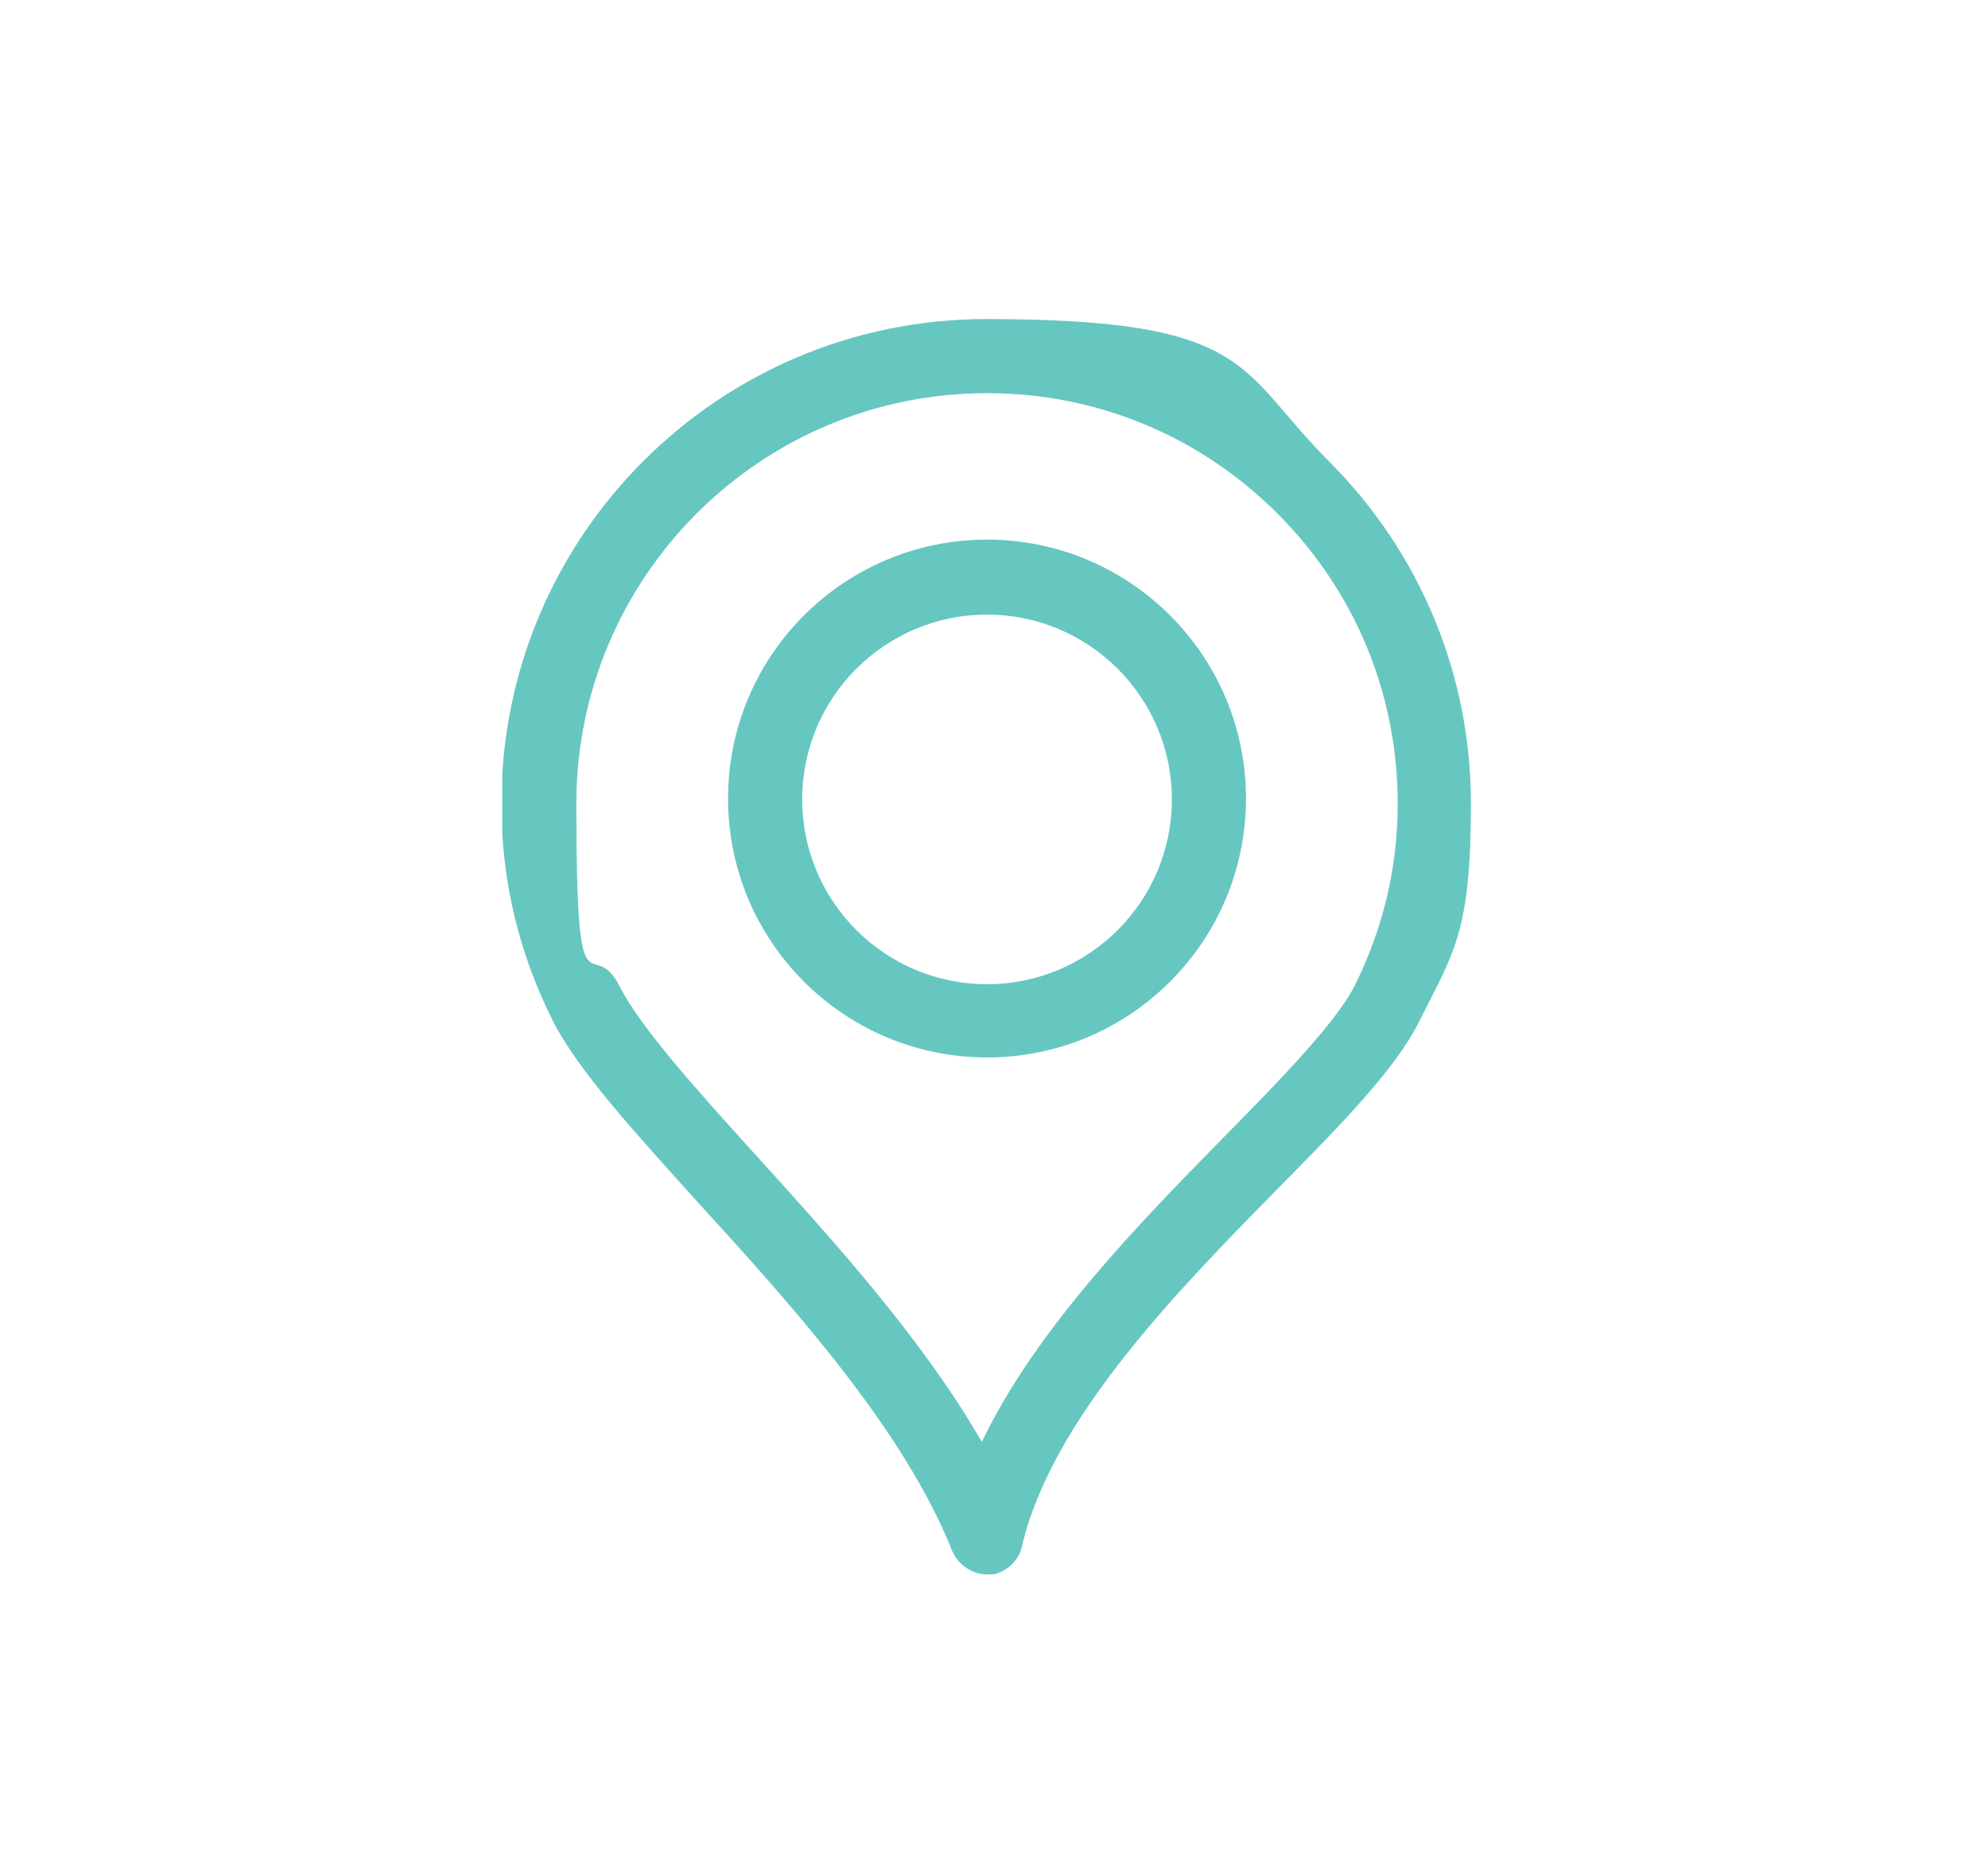 <?xml version="1.0" encoding="UTF-8"?>
<svg id="Layer_1" xmlns="http://www.w3.org/2000/svg" version="1.1" xmlns:xlink="http://www.w3.org/1999/xlink" viewBox="0 0 228 213.6">
  <!-- Generator: Adobe Illustrator 30.0.0, SVG Export Plug-In . SVG Version: 2.1.1 Build 123)  -->
  <defs>
    <style>
      .st0 {
        fill: #66c7c1;
      }

      .st1 {
        fill: none;
      }

      .st2 {
        clip-path: url(#clippath);
      }
    </style>
    <clipPath id="clippath">
      <rect class="st1" x="57.6" y="36.6" width="111.2" height="144"/>
    </clipPath>
  </defs>
  <g class="st2">
    <path class="st0" d="M113.2,180.6c-1.7,0-3.3-1.1-4-2.7-5.5-13.9-18.5-28.3-29-39.8-7.4-8.2-13.9-15.3-16.8-21-3.9-7.8-5.9-16.1-5.9-24.9,0-30.7,24.9-55.6,55.6-55.6s28.8,5.8,39.3,16.3c10.5,10.5,16.3,24.5,16.3,39.3s-2,17.1-5.9,24.9c-2.7,5.5-9,11.9-16.3,19.3-11.5,11.7-25.9,26.4-29.3,41-.4,1.8-2,3.1-3.8,3.3-.1,0-.2,0-.3,0M113.2,45.1c-26,0-47.1,21.1-47.1,47.1s1.7,14.5,5,21c2.4,4.7,8.7,11.7,15.4,19.1,8.7,9.6,19.2,21.1,26.1,33.1,6.3-13.1,18.1-25.1,27.9-35.1,6.5-6.6,12.6-12.9,14.8-17.1,3.3-6.6,5-13.6,5-21,0-12.6-4.9-24.4-13.8-33.3-8.9-8.9-20.7-13.8-33.3-13.8M113.2,121.3c-16.4,0-29.7-13.3-29.7-29.7s13.3-29.7,29.7-29.7,29.7,13.3,29.7,29.7-13.3,29.7-29.7,29.7M113.2,70.5c-11.7,0-21.2,9.5-21.2,21.2s9.5,21.2,21.2,21.2,21.2-9.5,21.2-21.2-9.5-21.2-21.2-21.2"/>
  </g>
</svg>